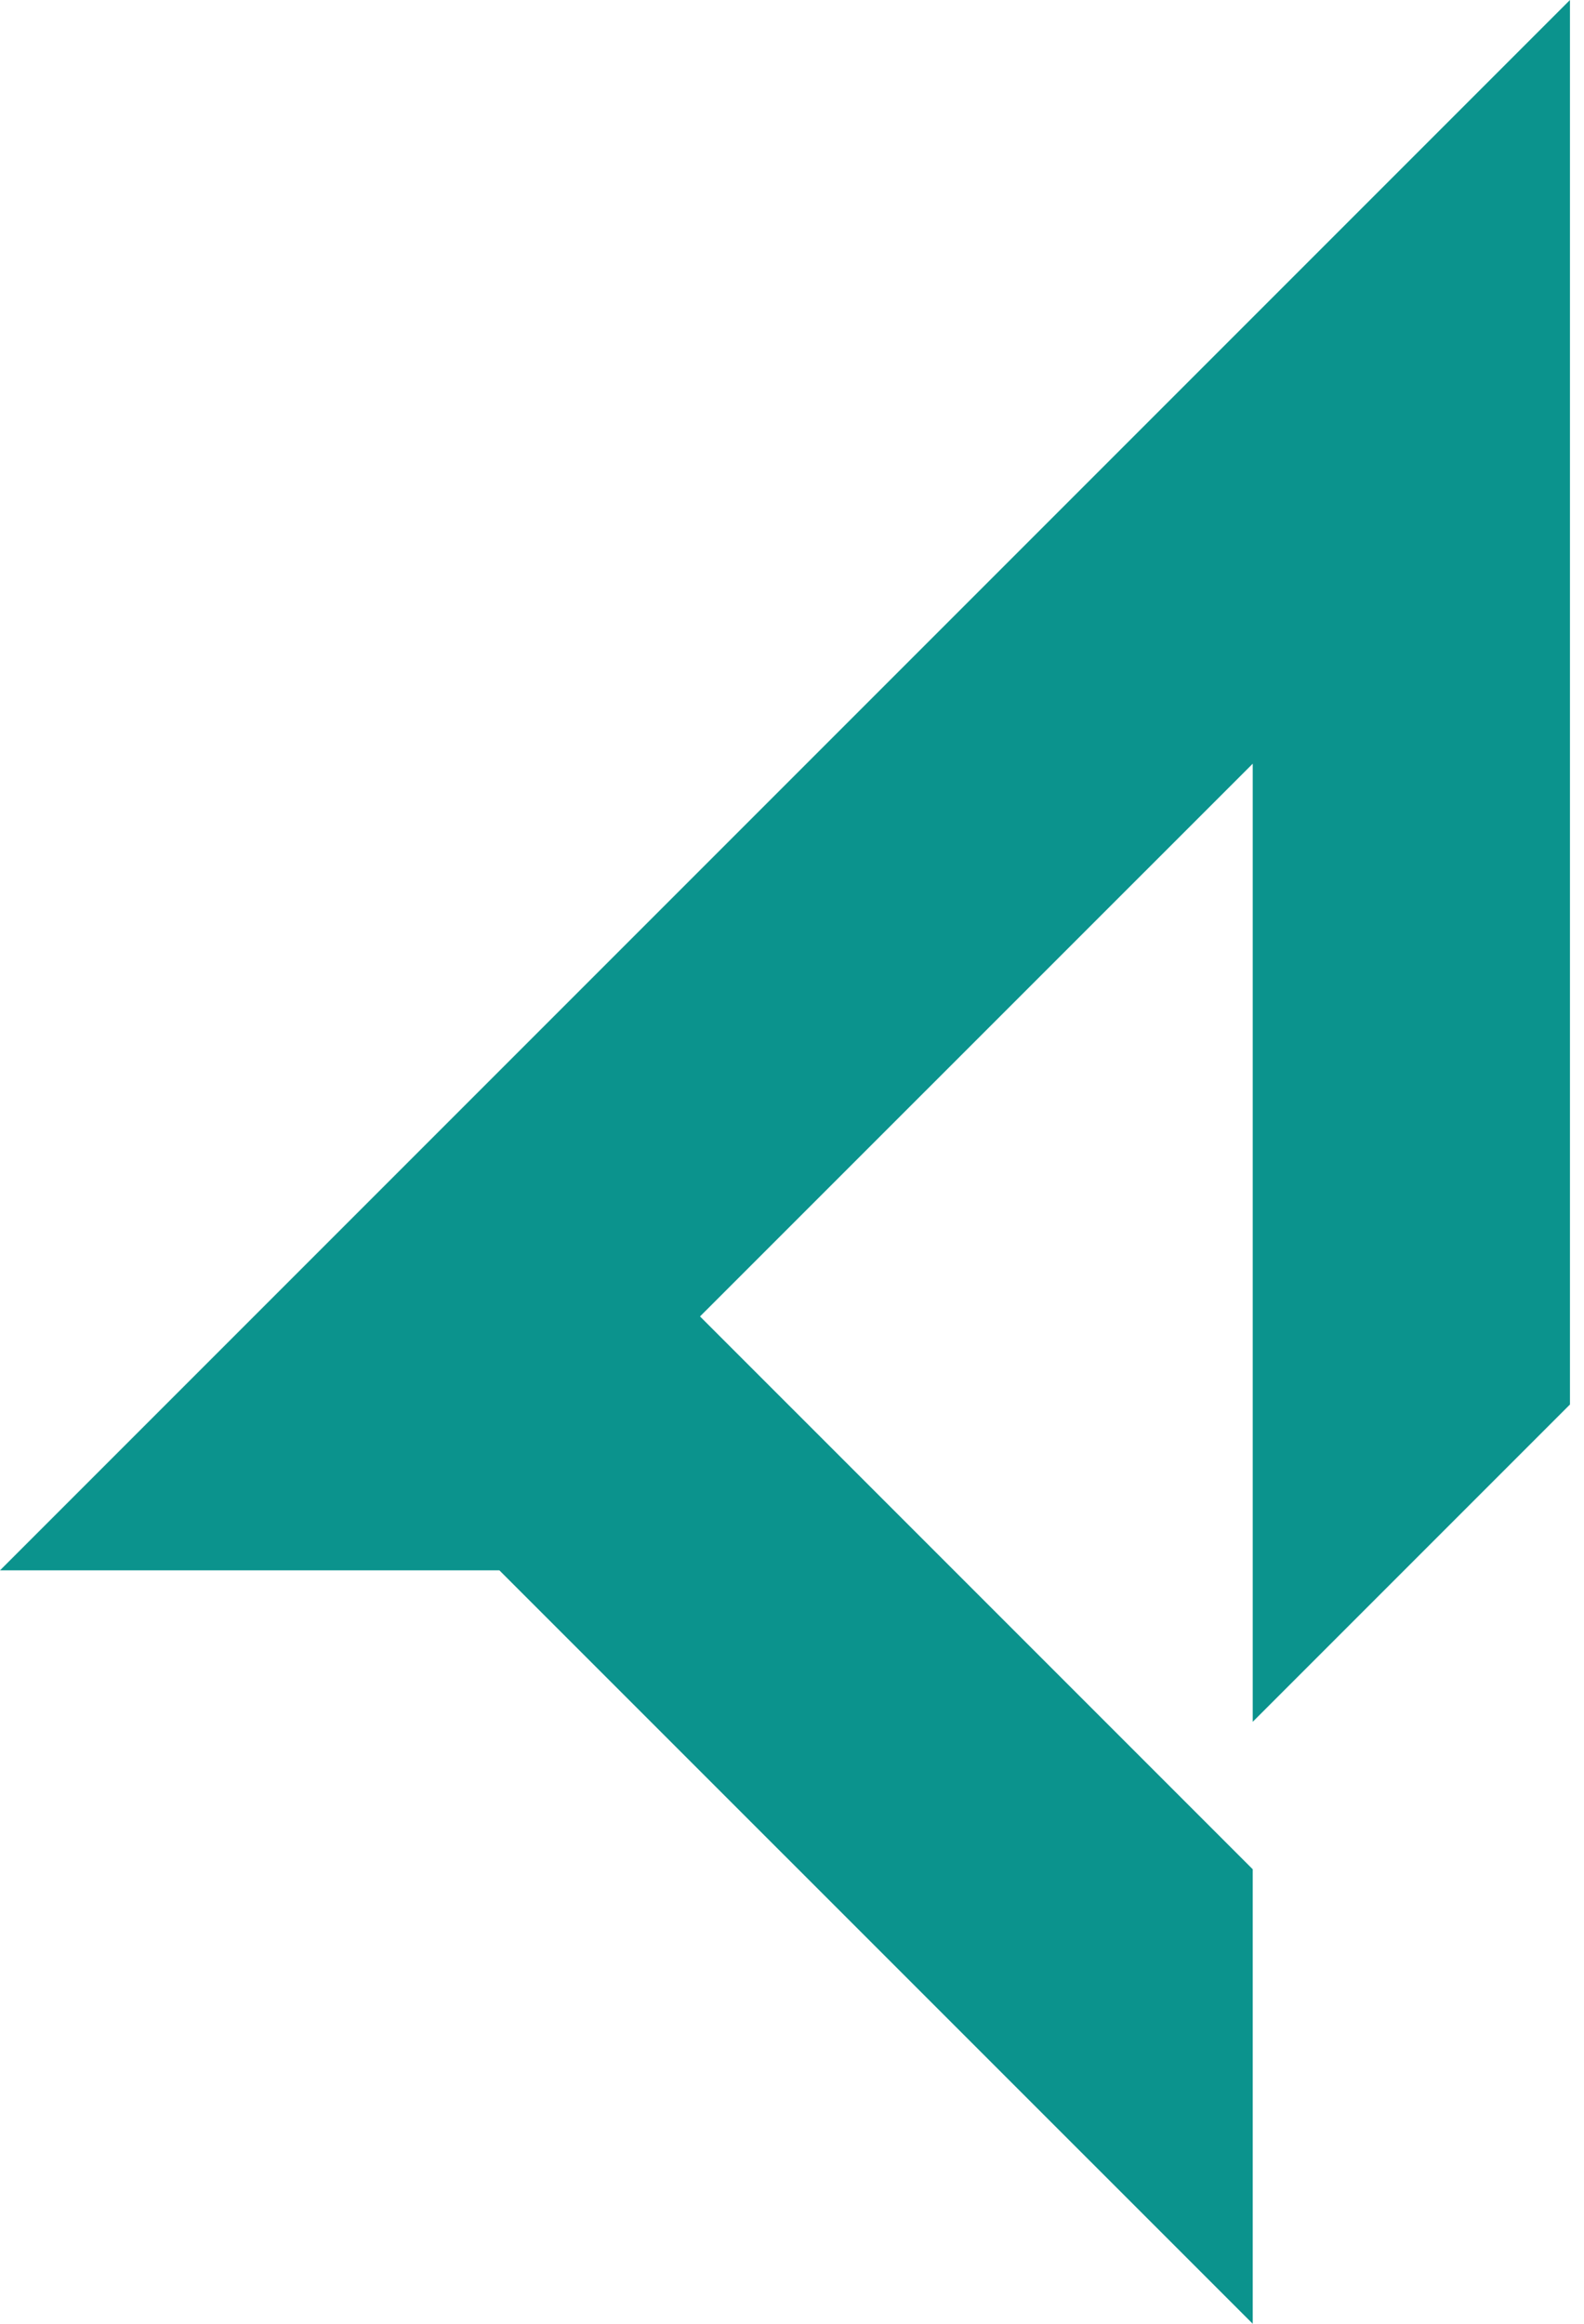 <svg width="15" height="22" viewBox="0 0 15 22" fill="none" xmlns="http://www.w3.org/2000/svg">
<path d="M11.863 7.23V16.166V16.301L14.867 13.297V0L0 14.867H4.729L11.863 22V17.697L6.629 12.463L11.863 7.23Z" fill="#0B938D"/>
</svg>
